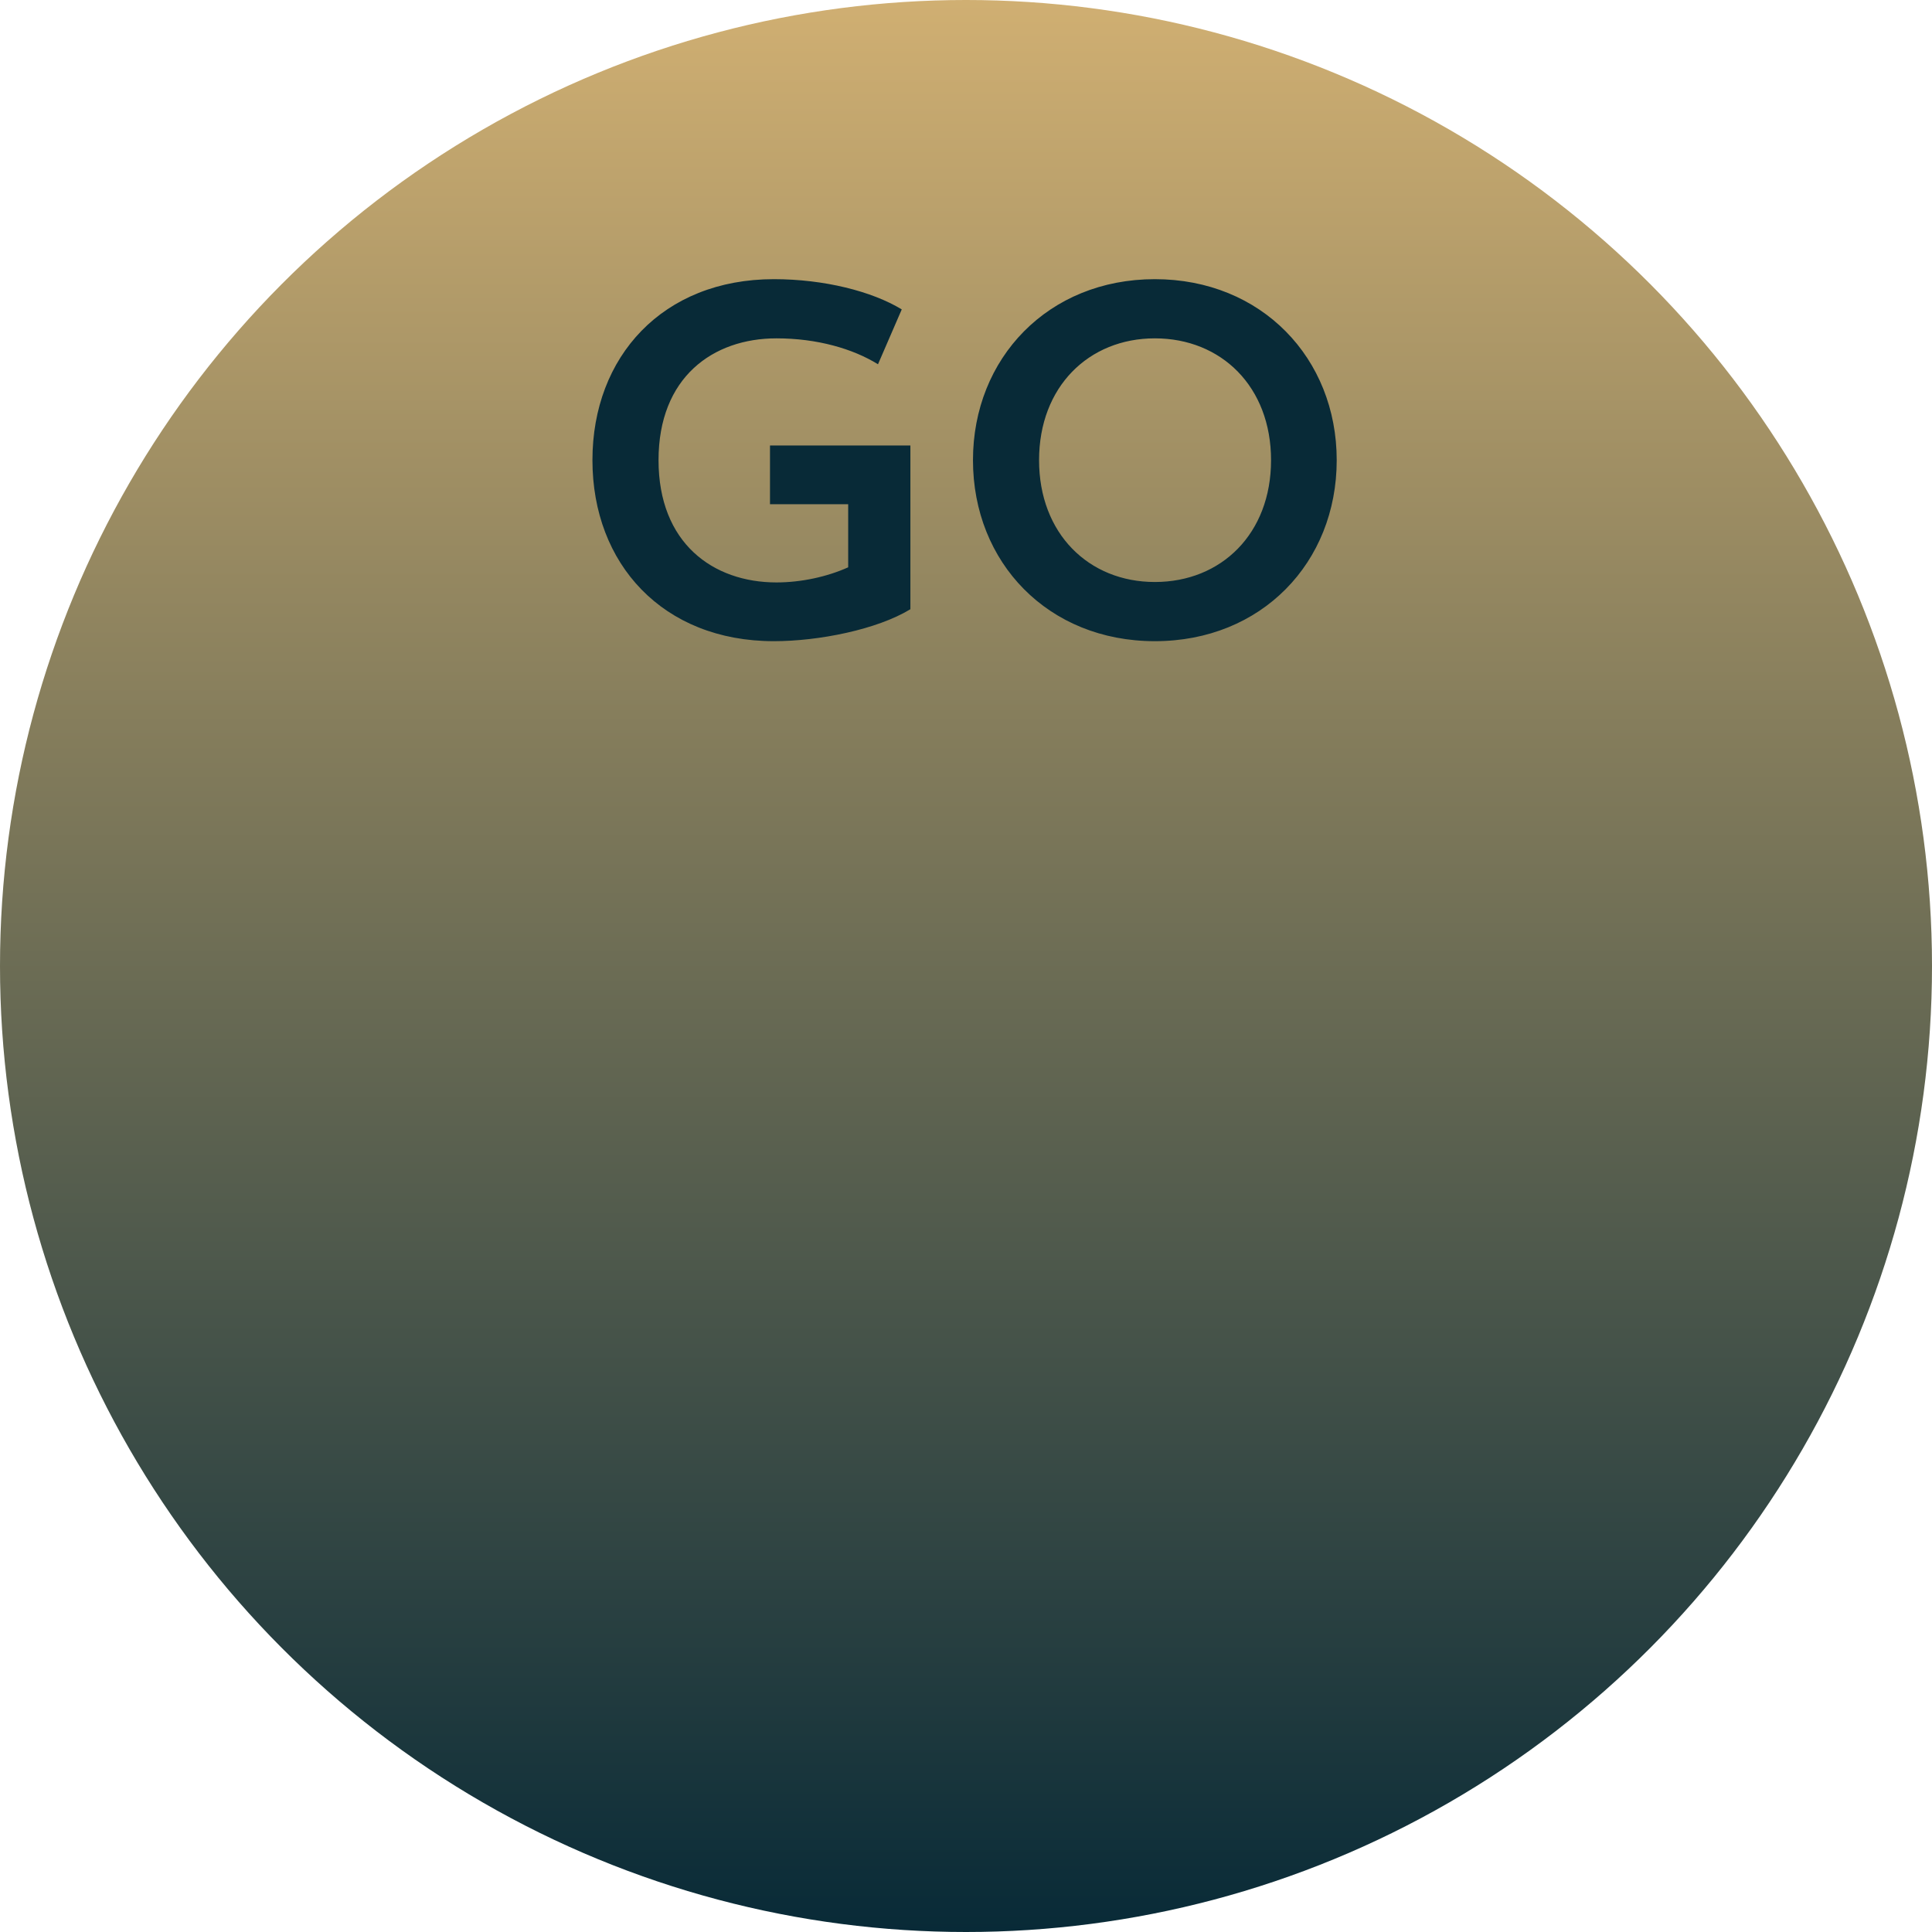 <svg width="161" height="161" viewBox="0 0 161 161" fill="none" xmlns="http://www.w3.org/2000/svg">
<circle cx="80.5" cy="80.5" r="80.5" fill="url(#paint0_linear_839_3409)"/>
<path d="M64.49 53.432C55.238 53.432 49.37 46.988 49.37 38.348C49.37 29.708 55.238 23.264 64.49 23.264C68.666 23.264 72.662 24.272 75.146 25.784L73.166 30.356C71.078 29.06 68.09 28.196 64.706 28.196C59.414 28.196 54.878 31.436 54.878 38.348C54.878 45.26 59.414 48.536 64.706 48.536C66.758 48.536 68.918 48.068 70.682 47.276V42.02H64.166V37.124H75.866V50.768C73.094 52.46 68.234 53.432 64.49 53.432ZM111.393 38.348C111.393 46.88 105.129 53.432 96.237 53.432C87.345 53.432 81.081 46.88 81.081 38.348C81.081 29.852 87.345 23.264 96.237 23.264C105.129 23.264 111.393 29.852 111.393 38.348ZM105.921 38.348C105.921 32.228 101.781 28.196 96.237 28.196C90.729 28.196 86.589 32.228 86.589 38.348C86.589 44.468 90.729 48.5 96.237 48.5C101.781 48.5 105.921 44.468 105.921 38.348Z" fill="#082A37"/>
<defs>
<linearGradient id="paint0_linear_839_3409" x1="80.5" y1="0" x2="80.5" y2="161" gradientUnits="userSpaceOnUse">
<stop stop-color="#D0AF72"/>
<stop offset="1" stop-color="#082A37"/>
</linearGradient>
</defs>
</svg>

